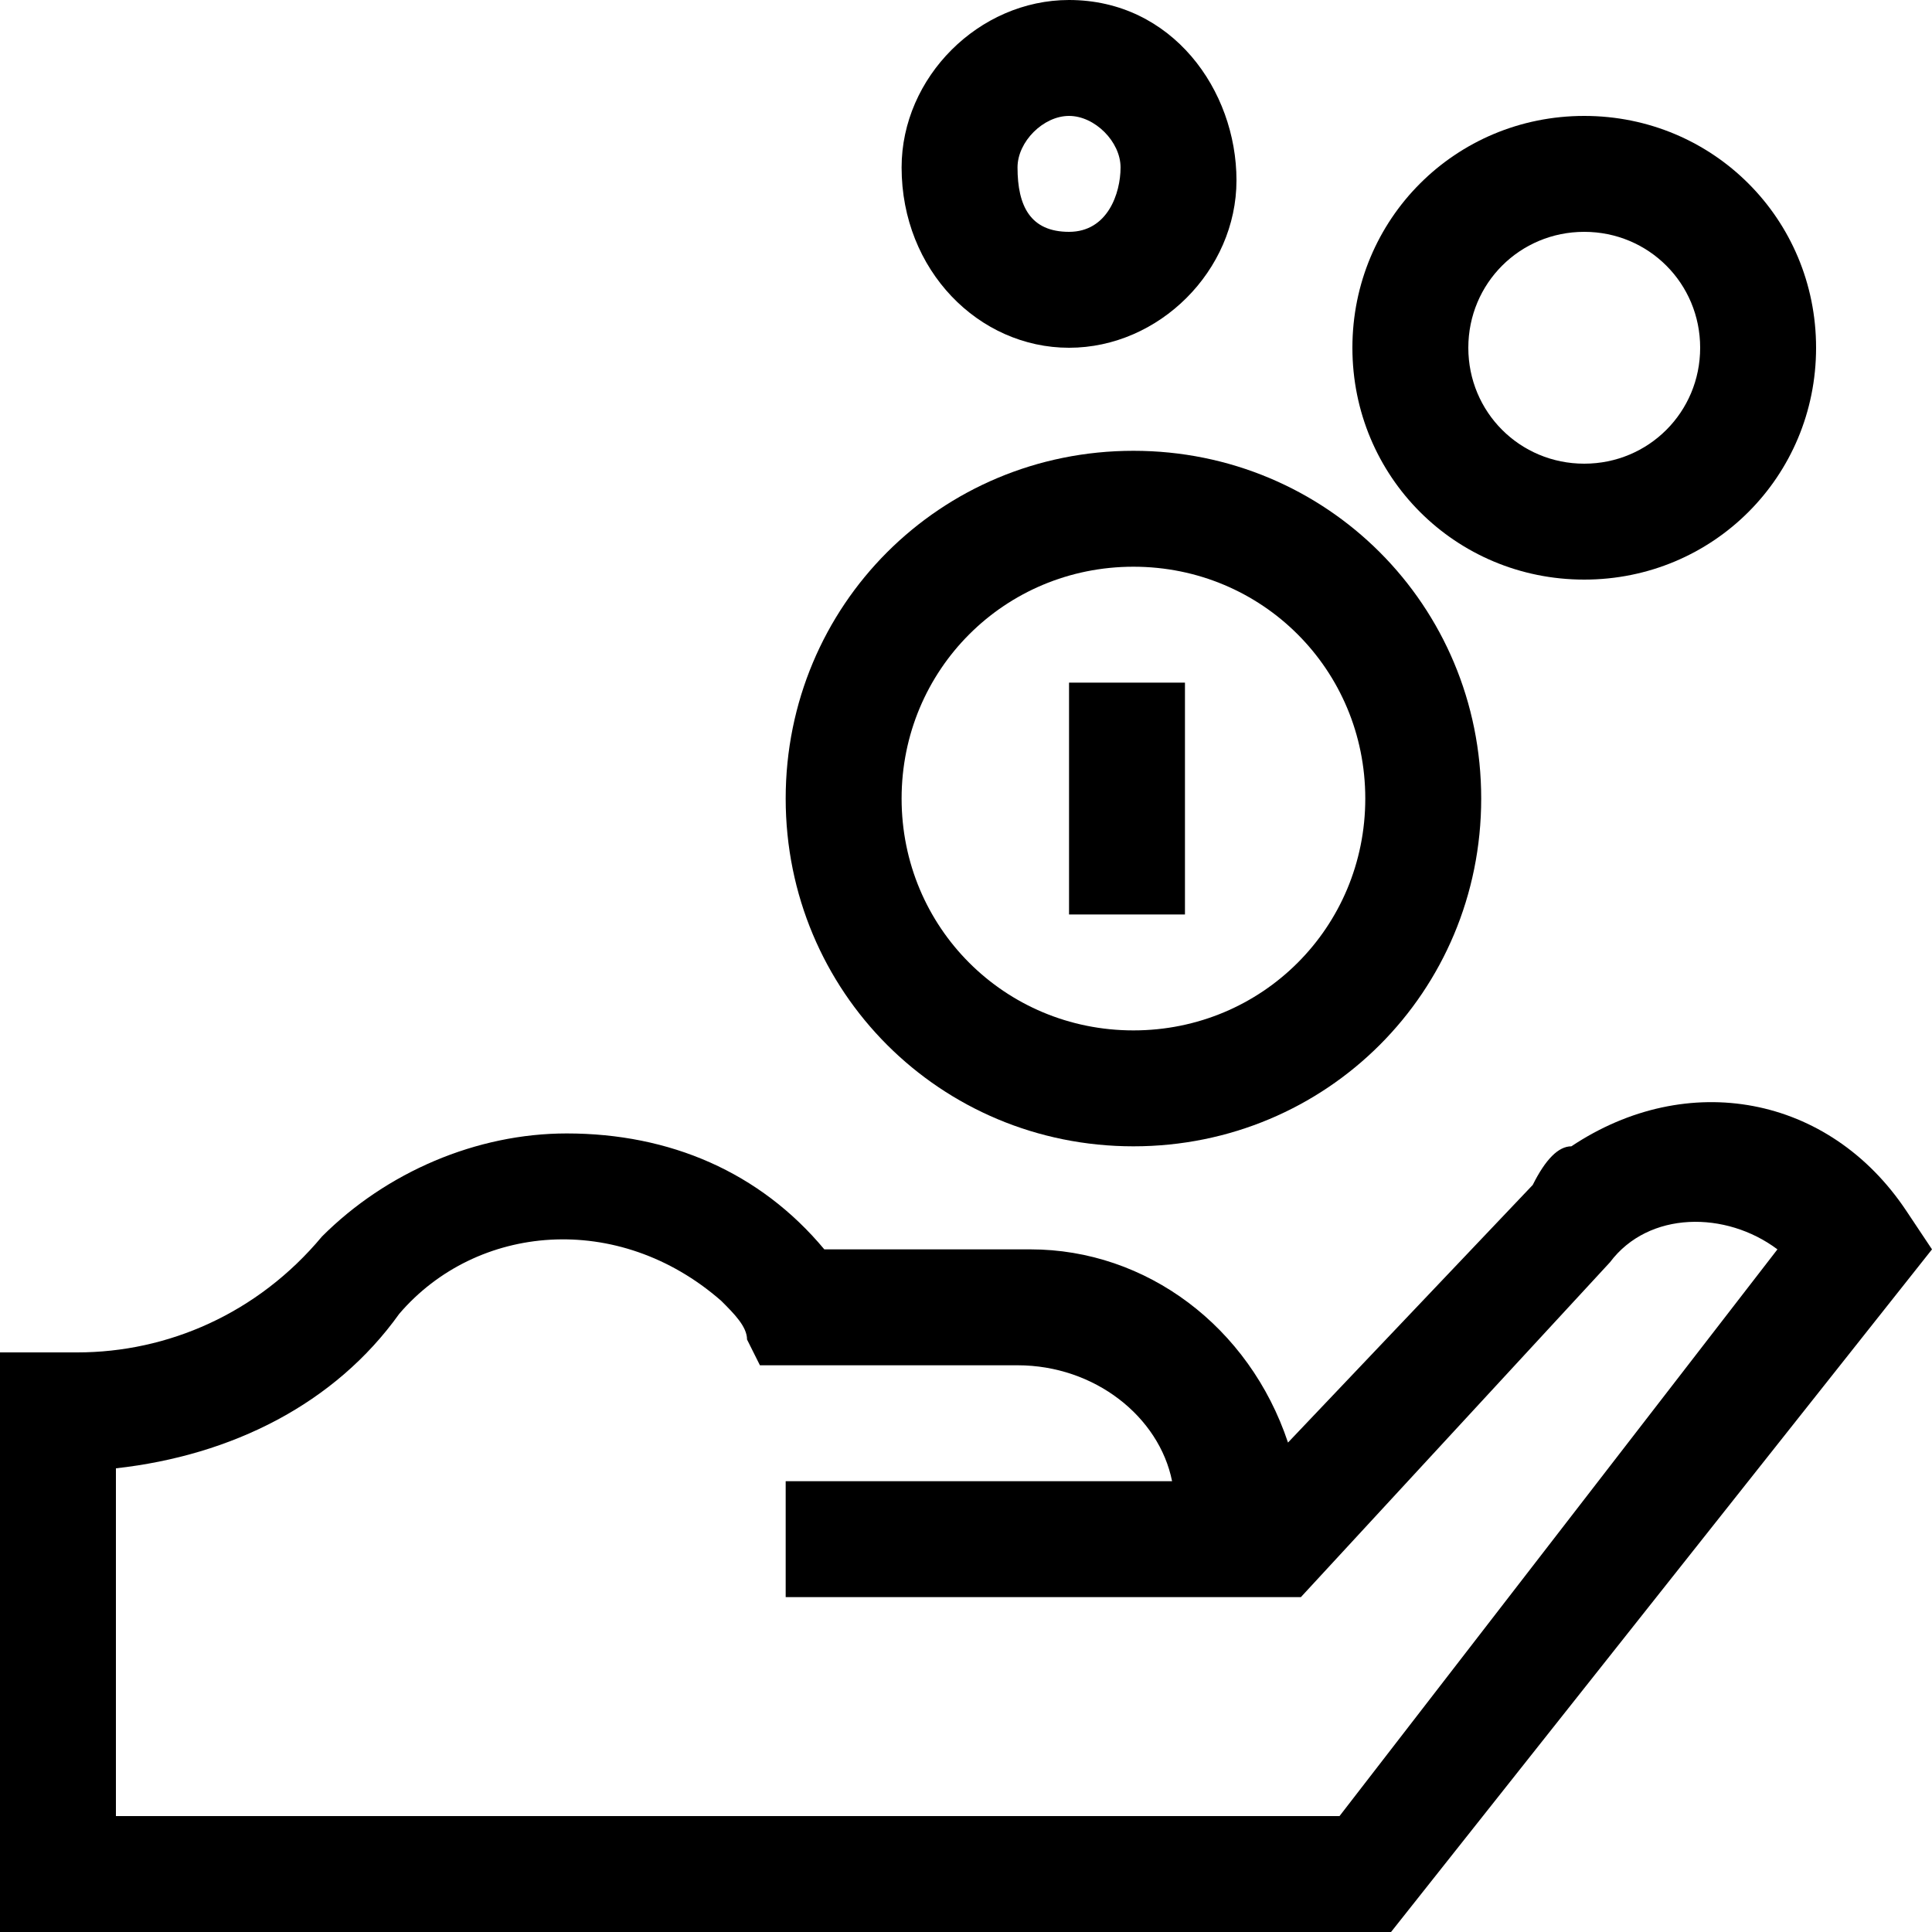 <?xml version="1.0" encoding="utf-8"?>
<!-- Generator: Adobe Illustrator 18.0.0, SVG Export Plug-In . SVG Version: 6.00 Build 0)  -->
<!DOCTYPE svg PUBLIC "-//W3C//DTD SVG 1.1//EN" "http://www.w3.org/Graphics/SVG/1.1/DTD/svg11.dtd">
<svg version="1.1" id="Layer_1" xmlns="http://www.w3.org/2000/svg" xmlns:xlink="http://www.w3.org/1999/xlink" x="0px" y="0px"
	 viewBox="0 0 15 15" enable-background="new 0 0 15 15" xml:space="preserve">
<g id="salary" transform="translate(0)">
	<path id="Path_7497" d="M14.8,9.4c-0.6-0.9-1.7-1.1-2.6-0.5C12.1,8.9,12,9,11.9,9.2l-1.9,2C9.7,10.3,8.9,9.7,8,9.7H6.4
		c-0.5-0.6-1.2-0.9-2-0.9C3.7,8.8,3,9.1,2.5,9.6c-0.5,0.6-1.2,0.9-1.9,0.9H0V15h10.8L15,9.7L14.8,9.4z M10.4,14.1H0.9v-2.7
		c0.9-0.1,1.7-0.5,2.2-1.2c0.6-0.7,1.7-0.8,2.5-0.1c0.1,0.1,0.2,0.2,0.2,0.3l0.1,0.2h2c0.6,0,1.1,0.4,1.2,0.9h-3v0.9h4l2.4-2.6
		c0.3-0.4,0.9-0.4,1.3-0.1L10.4,14.1z"/>
	<path id="Path_7498" d="M8.8,8.9c1.5,0,2.7-1.2,2.7-2.7c0-1.5-1.2-2.7-2.7-2.7c-1.5,0-2.7,1.2-2.7,2.7C6.1,7.7,7.3,8.9,8.8,8.9z
		 M8.8,4.4c1,0,1.8,0.8,1.8,1.8c0,1-0.8,1.8-1.8,1.8C7.8,8,7,7.2,7,6.2C7,5.2,7.8,4.4,8.8,4.4L8.8,4.4z"/>
	<path id="Path_7499" d="M12.3,4.5c1,0,1.8-0.8,1.8-1.8c0-1-0.8-1.8-1.8-1.8c-1,0-1.8,0.8-1.8,1.8c0,0,0,0,0,0
		C10.5,3.7,11.3,4.5,12.3,4.5z M12.3,1.8c0.5,0,0.9,0.4,0.9,0.9c0,0.5-0.4,0.9-0.9,0.9c-0.5,0-0.9-0.4-0.9-0.9c0,0,0,0,0,0
		C11.4,2.2,11.8,1.8,12.3,1.8L12.3,1.8z"/>
	<path id="Path_7500" d="M8.3,2.7c0.7,0,1.3-0.6,1.3-1.3S9.1,0,8.3,0C7.6,0,7,0.6,7,1.3C7,2.1,7.6,2.7,8.3,2.7z M8.3,0.9
		c0.2,0,0.4,0.2,0.4,0.4S8.6,1.8,8.3,1.8S7.9,1.6,7.9,1.3c0,0,0,0,0,0C7.9,1.1,8.1,0.9,8.3,0.9z"/>
	<path id="Path_7501" d="M8.3,5.3h0.9v1.8H8.3V5.3z"/>
</g>
</svg>
